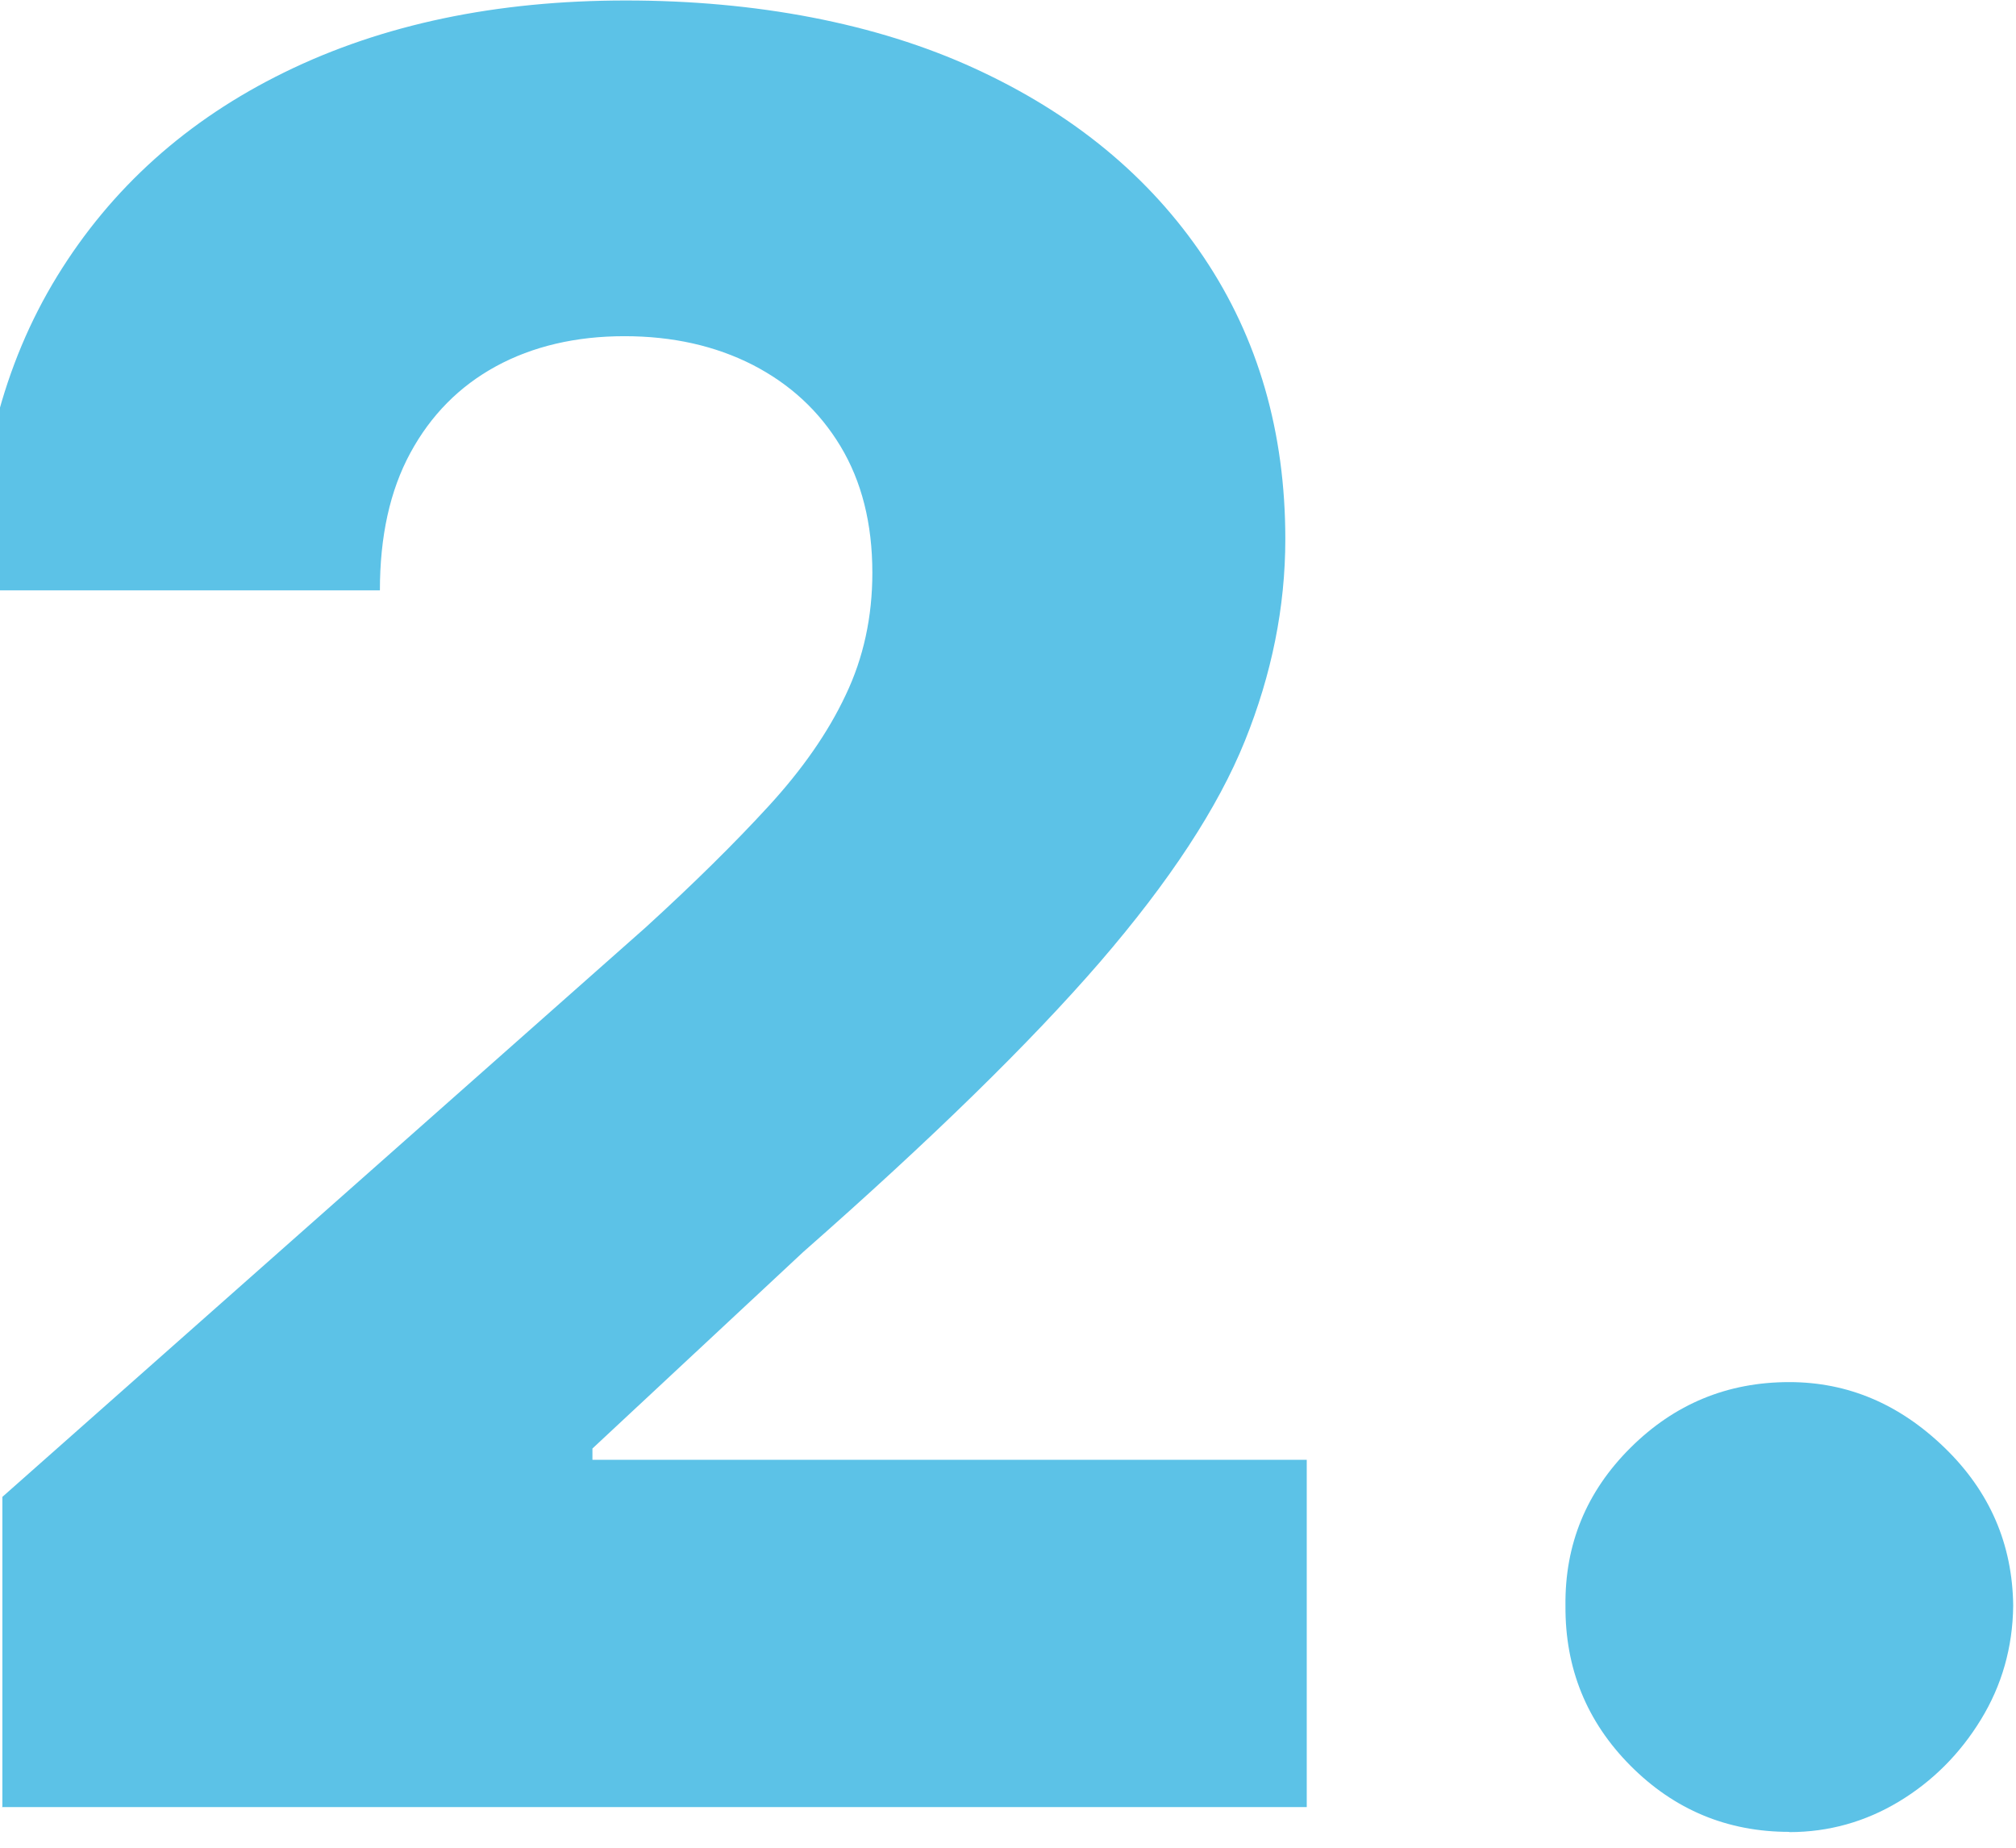 <svg width="84" height="77" viewBox="0 0 84 77" fill="none" xmlns="http://www.w3.org/2000/svg">
<path d="M0.099 75.286V62.379L26.887 38.661C28.9 36.826 30.606 35.141 32.014 33.606C33.422 32.072 34.503 30.528 35.237 28.963C35.981 27.409 36.348 25.704 36.348 23.869C36.348 21.813 35.902 20.058 35.019 18.593C34.136 17.129 32.917 16.006 31.36 15.204C29.802 14.411 28.027 14.01 26.014 14.01C24.001 14.01 22.196 14.431 20.668 15.264C19.141 16.096 17.951 17.3 17.098 18.874C16.245 20.449 15.829 22.354 15.829 24.601H-0.992C-0.992 19.546 0.129 15.184 2.38 11.513C4.632 7.843 7.785 5.004 11.861 3.009C15.938 1.013 20.678 0.02 26.083 0.02C31.488 0.02 36.497 0.963 40.603 2.848C44.719 4.734 47.902 7.361 50.163 10.731C52.425 14.101 53.555 18.012 53.555 22.465C53.555 25.293 52.99 28.101 51.869 30.879C50.748 33.657 48.735 36.725 45.829 40.095C42.923 43.455 38.808 47.476 33.472 52.17L24.685 60.363V60.835H54.448V75.306H0.079L0.099 75.286Z" fill="#5CC2E7"/>
<path d="M74.551 76.339C71.972 76.339 69.761 75.417 67.936 73.581C66.111 71.746 65.208 69.52 65.228 66.912C65.198 64.355 66.101 62.159 67.936 60.333C69.77 58.508 71.972 57.596 74.551 57.596C76.991 57.596 79.143 58.508 81.027 60.333C82.911 62.159 83.854 64.355 83.883 66.912C83.864 68.657 83.407 70.242 82.534 71.666C81.662 73.09 80.521 74.233 79.123 75.076C77.724 75.918 76.197 76.349 74.551 76.349V76.339Z" fill="#5CC2E7"/>
</svg>
